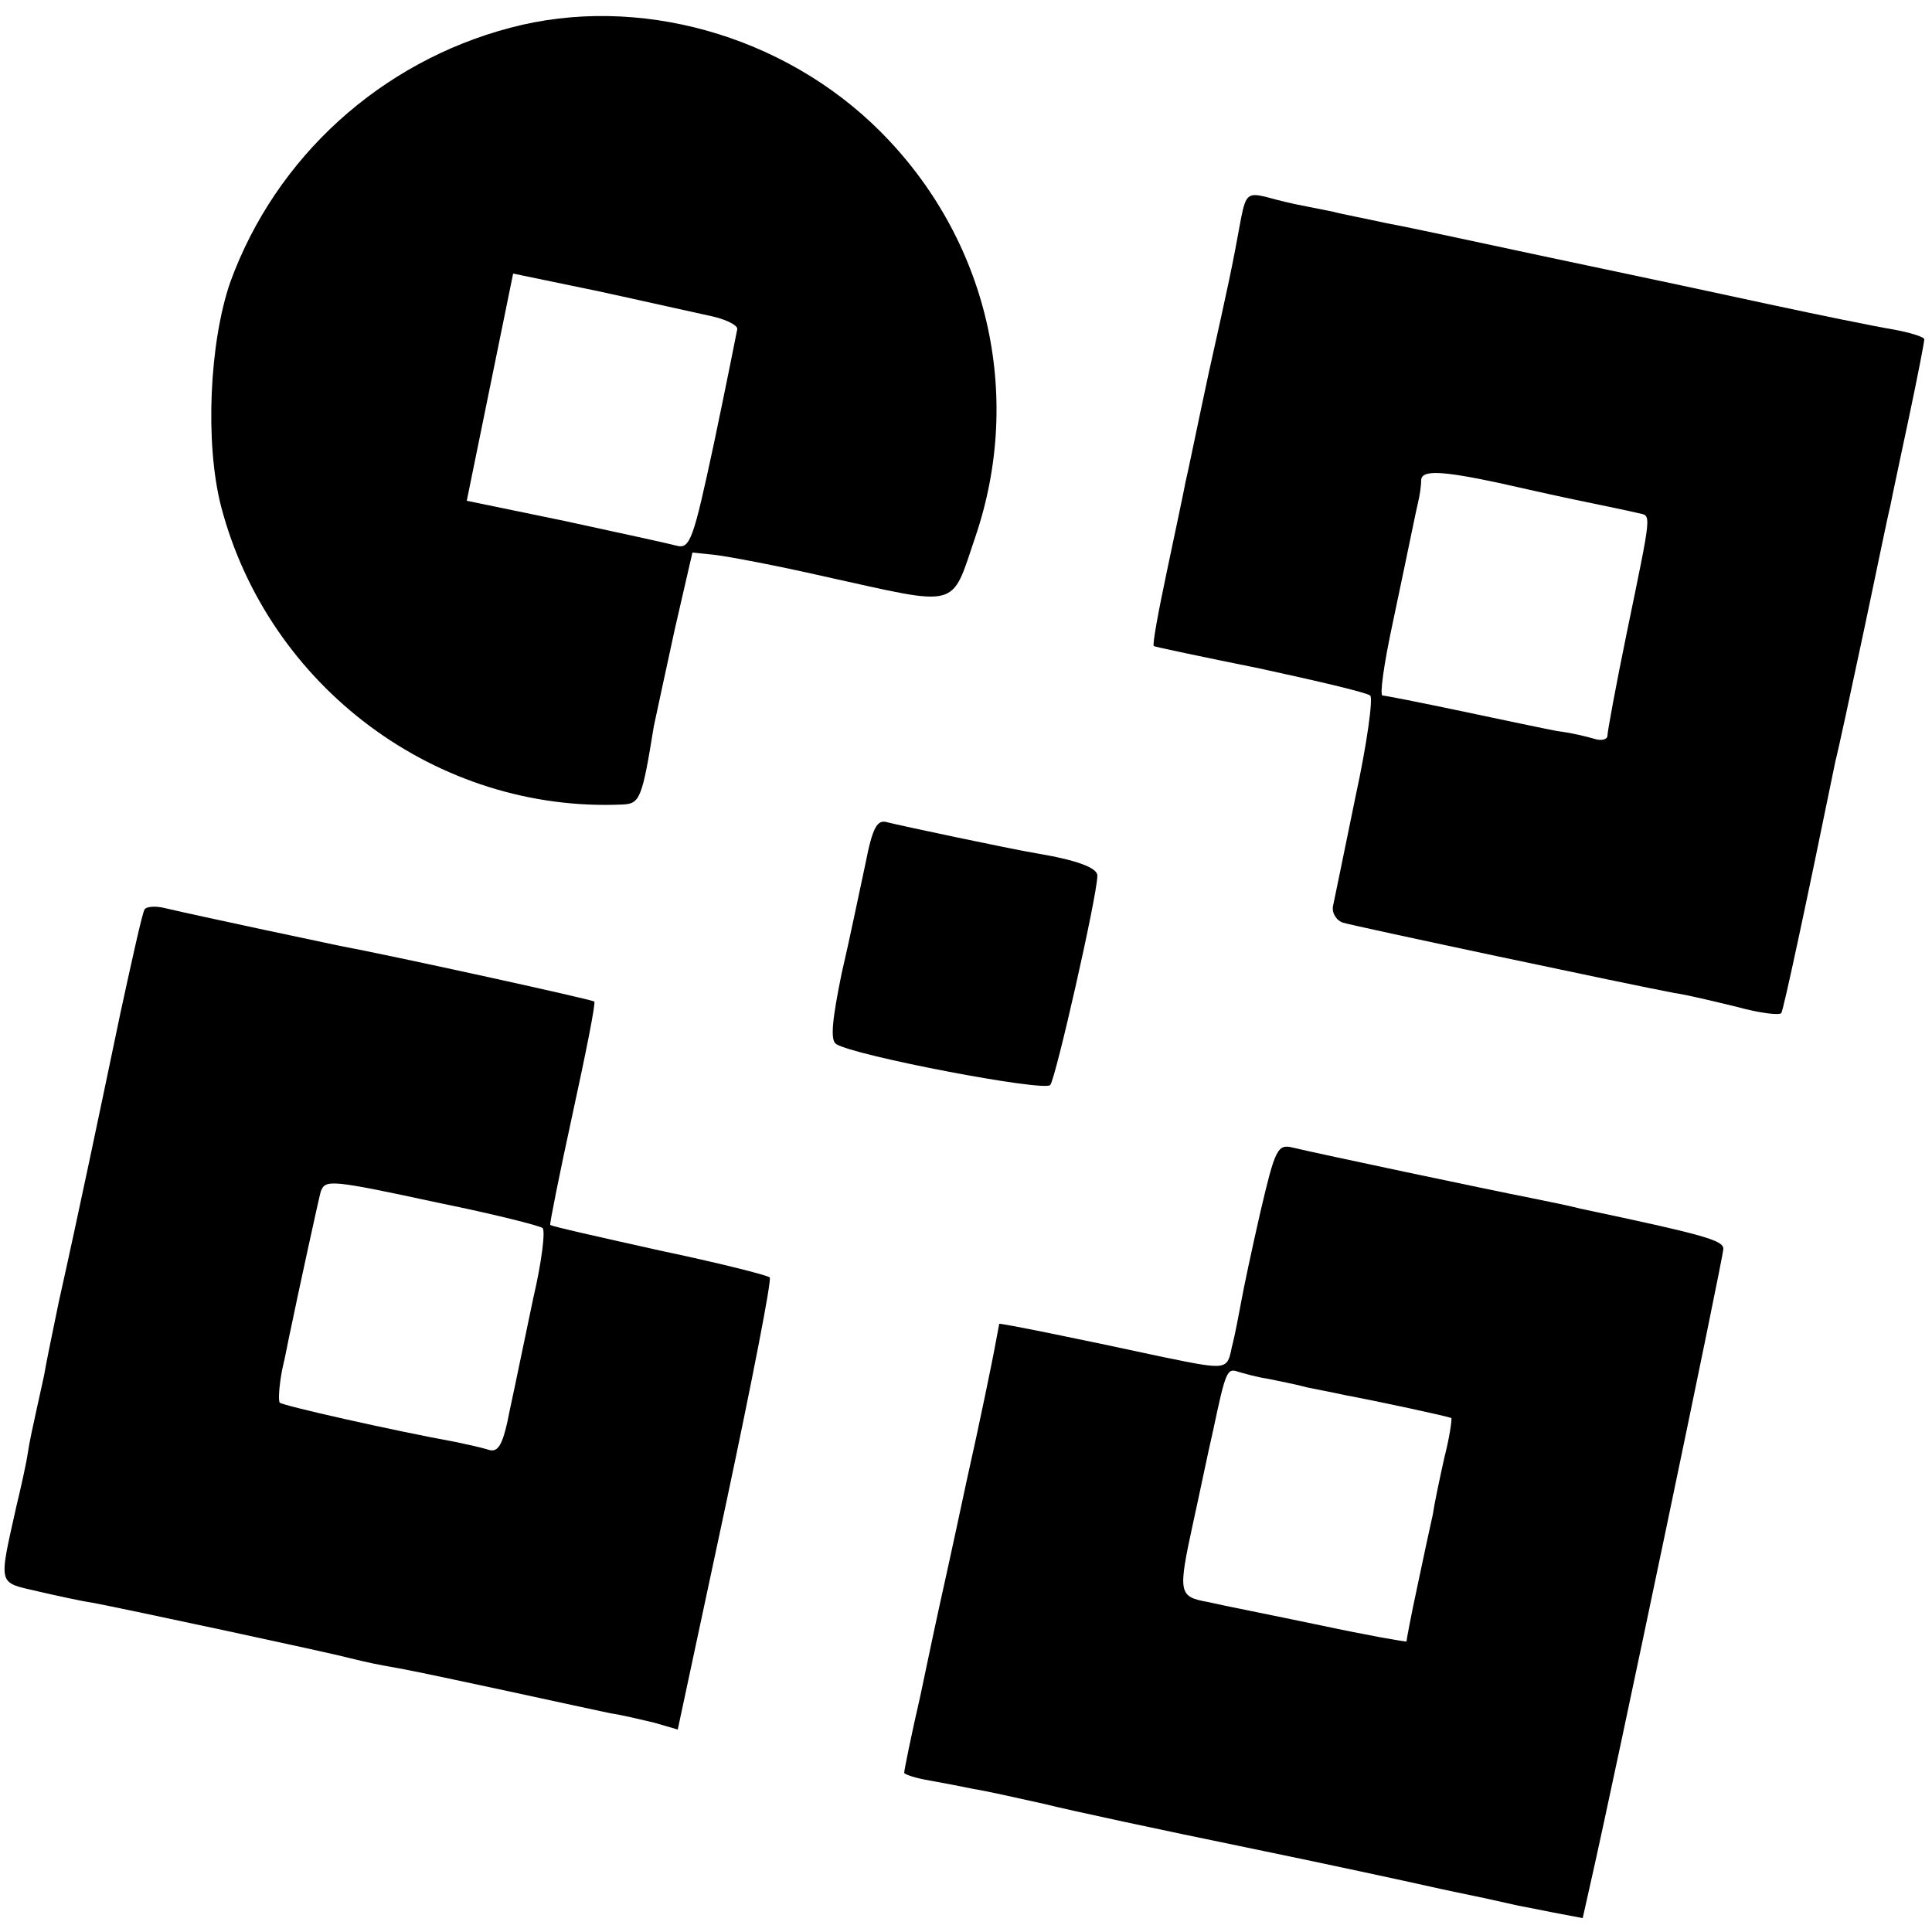 <?xml version="1.0" standalone="no"?>
<!DOCTYPE svg PUBLIC "-//W3C//DTD SVG 20010904//EN"
 "http://www.w3.org/TR/2001/REC-SVG-20010904/DTD/svg10.dtd">
<svg version="1.0" xmlns="http://www.w3.org/2000/svg"
 width="250pt" height="250pt" viewBox="0 0 250 250"
 preserveAspectRatio="xMidYMid meet">
<g transform="translate(0,250) scale(0.1,-0.1)"
fill="#000000" stroke="none">
<path d="M660 2464 c-167 -44 -303 -167 -362 -329 -27 -78 -33 -208 -12 -290
61 -234 280 -397 520 -386 22 1 25 8 40 101 3 14 15 70 27 125 l23 100 29 -3
c17 -2 81 -14 142 -28 177 -39 163 -43 195 51 63 185 16 386 -123 525 -125
125 -314 178 -479 134z m260 -373 c19 -4 35 -12 34 -17 -1 -5 -14 -71 -30
-147 -27 -126 -31 -138 -49 -133 -11 3 -76 17 -145 32 l-126 26 30 147 30 147
111 -23 c60 -13 126 -28 145 -32z"/>
<path d="M1606 2218 c-12 -66 -16 -84 -42 -201 -14 -65 -27 -129 -30 -141 -2
-11 -13 -63 -24 -115 -11 -52 -19 -95 -17 -97 1 -1 63 -14 137 -29 74 -16 138
-31 143 -35 4 -3 -4 -62 -19 -131 -14 -68 -27 -132 -29 -141 -2 -9 4 -19 13
-22 17 -5 375 -81 429 -91 15 -2 52 -11 81 -18 29 -8 54 -11 57 -8 3 5 32 140
70 326 3 11 19 85 36 165 17 80 32 154 35 165 2 11 13 62 24 114 11 52 20 98
20 102 0 3 -19 9 -42 13 -24 4 -92 18 -153 31 -60 13 -121 26 -135 29 -14 3
-90 19 -170 36 -80 17 -167 36 -195 41 -27 6 -59 12 -70 15 -11 2 -29 6 -40 8
-11 2 -32 7 -46 11 -24 6 -27 3 -33 -27z m334 -343 c14 -3 57 -13 95 -21 39
-8 77 -16 85 -18 17 -4 18 5 -15 -155 -14 -68 -25 -128 -25 -133 0 -5 -8 -7
-17 -4 -10 3 -31 8 -48 10 -16 3 -73 15 -125 26 -52 11 -98 20 -101 20 -4 0 2
42 13 93 27 128 29 140 33 157 2 8 4 21 4 29 1 13 26 12 101 -4z"/>
<path d="M1120 1383 c-7 -32 -20 -96 -31 -143 -12 -59 -15 -86 -7 -91 23 -15
269 -62 277 -53 7 8 61 246 61 271 0 10 -26 20 -80 29 -35 6 -172 35 -192 40
-13 4 -19 -7 -28 -53z"/>
<path d="M187 1323 c-3 -5 -16 -64 -31 -133 -27 -129 -53 -254 -80 -375 -8
-39 -17 -82 -19 -95 -3 -14 -8 -36 -11 -50 -3 -14 -8 -36 -10 -50 -2 -14 -9
-45 -15 -70 -23 -103 -24 -97 27 -109 26 -6 58 -13 72 -15 38 -7 313 -66 330
-71 8 -2 29 -7 45 -10 34 -6 35 -6 170 -35 55 -12 111 -24 125 -27 14 -2 39
-8 56 -12 l31 -9 62 290 c34 160 60 293 57 295 -3 3 -67 19 -143 35 -76 17
-139 31 -141 33 -1 1 12 66 29 144 17 78 30 143 28 145 -4 3 -269 61 -329 72
-24 5 -180 38 -227 49 -12 3 -24 2 -26 -2z m383 -380 c69 -14 128 -29 132 -32
4 -3 -1 -44 -12 -91 -10 -47 -23 -111 -30 -143 -9 -47 -15 -57 -28 -53 -9 3
-28 7 -42 10 -82 15 -224 47 -228 51 -2 2 -1 21 3 42 5 21 9 44 11 52 9 44 36
168 39 179 6 16 11 16 155 -15z"/>
<path d="M1631 932 c-11 -48 -22 -100 -25 -117 -3 -16 -8 -43 -12 -58 -6 -30
-6 -30 -89 -13 -111 24 -210 44 -212 43 0 -1 -3 -15 -6 -32 -3 -16 -19 -95
-37 -175 -17 -80 -33 -152 -35 -161 -2 -9 -13 -60 -24 -113 -12 -52 -21 -97
-21 -100 0 -2 15 -7 33 -10 17 -3 43 -8 57 -11 14 -2 54 -11 90 -19 36 -9 153
-34 260 -56 107 -22 213 -45 235 -50 22 -5 56 -12 75 -16 19 -4 40 -9 45 -10
6 -1 26 -5 46 -9 l37 -7 11 49 c30 132 171 806 171 817 0 11 -24 18 -185 52
-11 3 -40 9 -65 14 -51 10 -274 57 -307 65 -20 5 -23 -2 -42 -83z m9 -216 c14
-3 36 -7 50 -11 14 -3 36 -7 49 -10 43 -8 136 -28 139 -30 1 -1 -2 -24 -9 -51
-6 -27 -13 -60 -15 -74 -3 -13 -12 -55 -20 -93 -8 -37 -14 -69 -14 -71 0 -1
-51 8 -112 21 -62 13 -128 26 -145 30 -38 7 -39 11 -19 103 8 36 19 90 26 120
16 76 18 80 32 75 7 -2 24 -7 38 -9z"/>
</g>
</svg>
